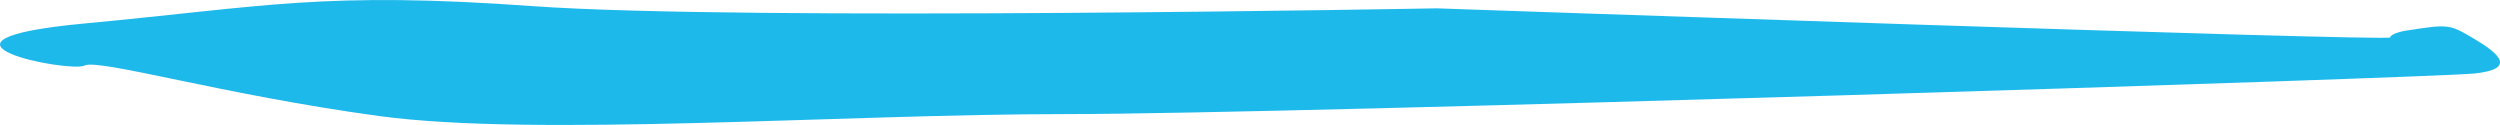 <svg xmlns="http://www.w3.org/2000/svg" preserveAspectRatio="none" viewBox="0 0 300 15"><path d="M286.82 4.49c0-.28.86-.65 1.93-.82 5.14-.79 5.14-.79 8.17 1s5.06 3.63 0 4.15S155 13.69 128 13.69s-63.79 2.78-82.54.23S11.8 7 10.12 7.87s-21.9-3 0-5.05S38.75-1.07 64 .74 172.39 1 172.39 1s114.43 4 114.43 3.49" style="fill:#1eb9eb"/><path style="fill:none" d="M0 0h300v15H0z"/></svg>